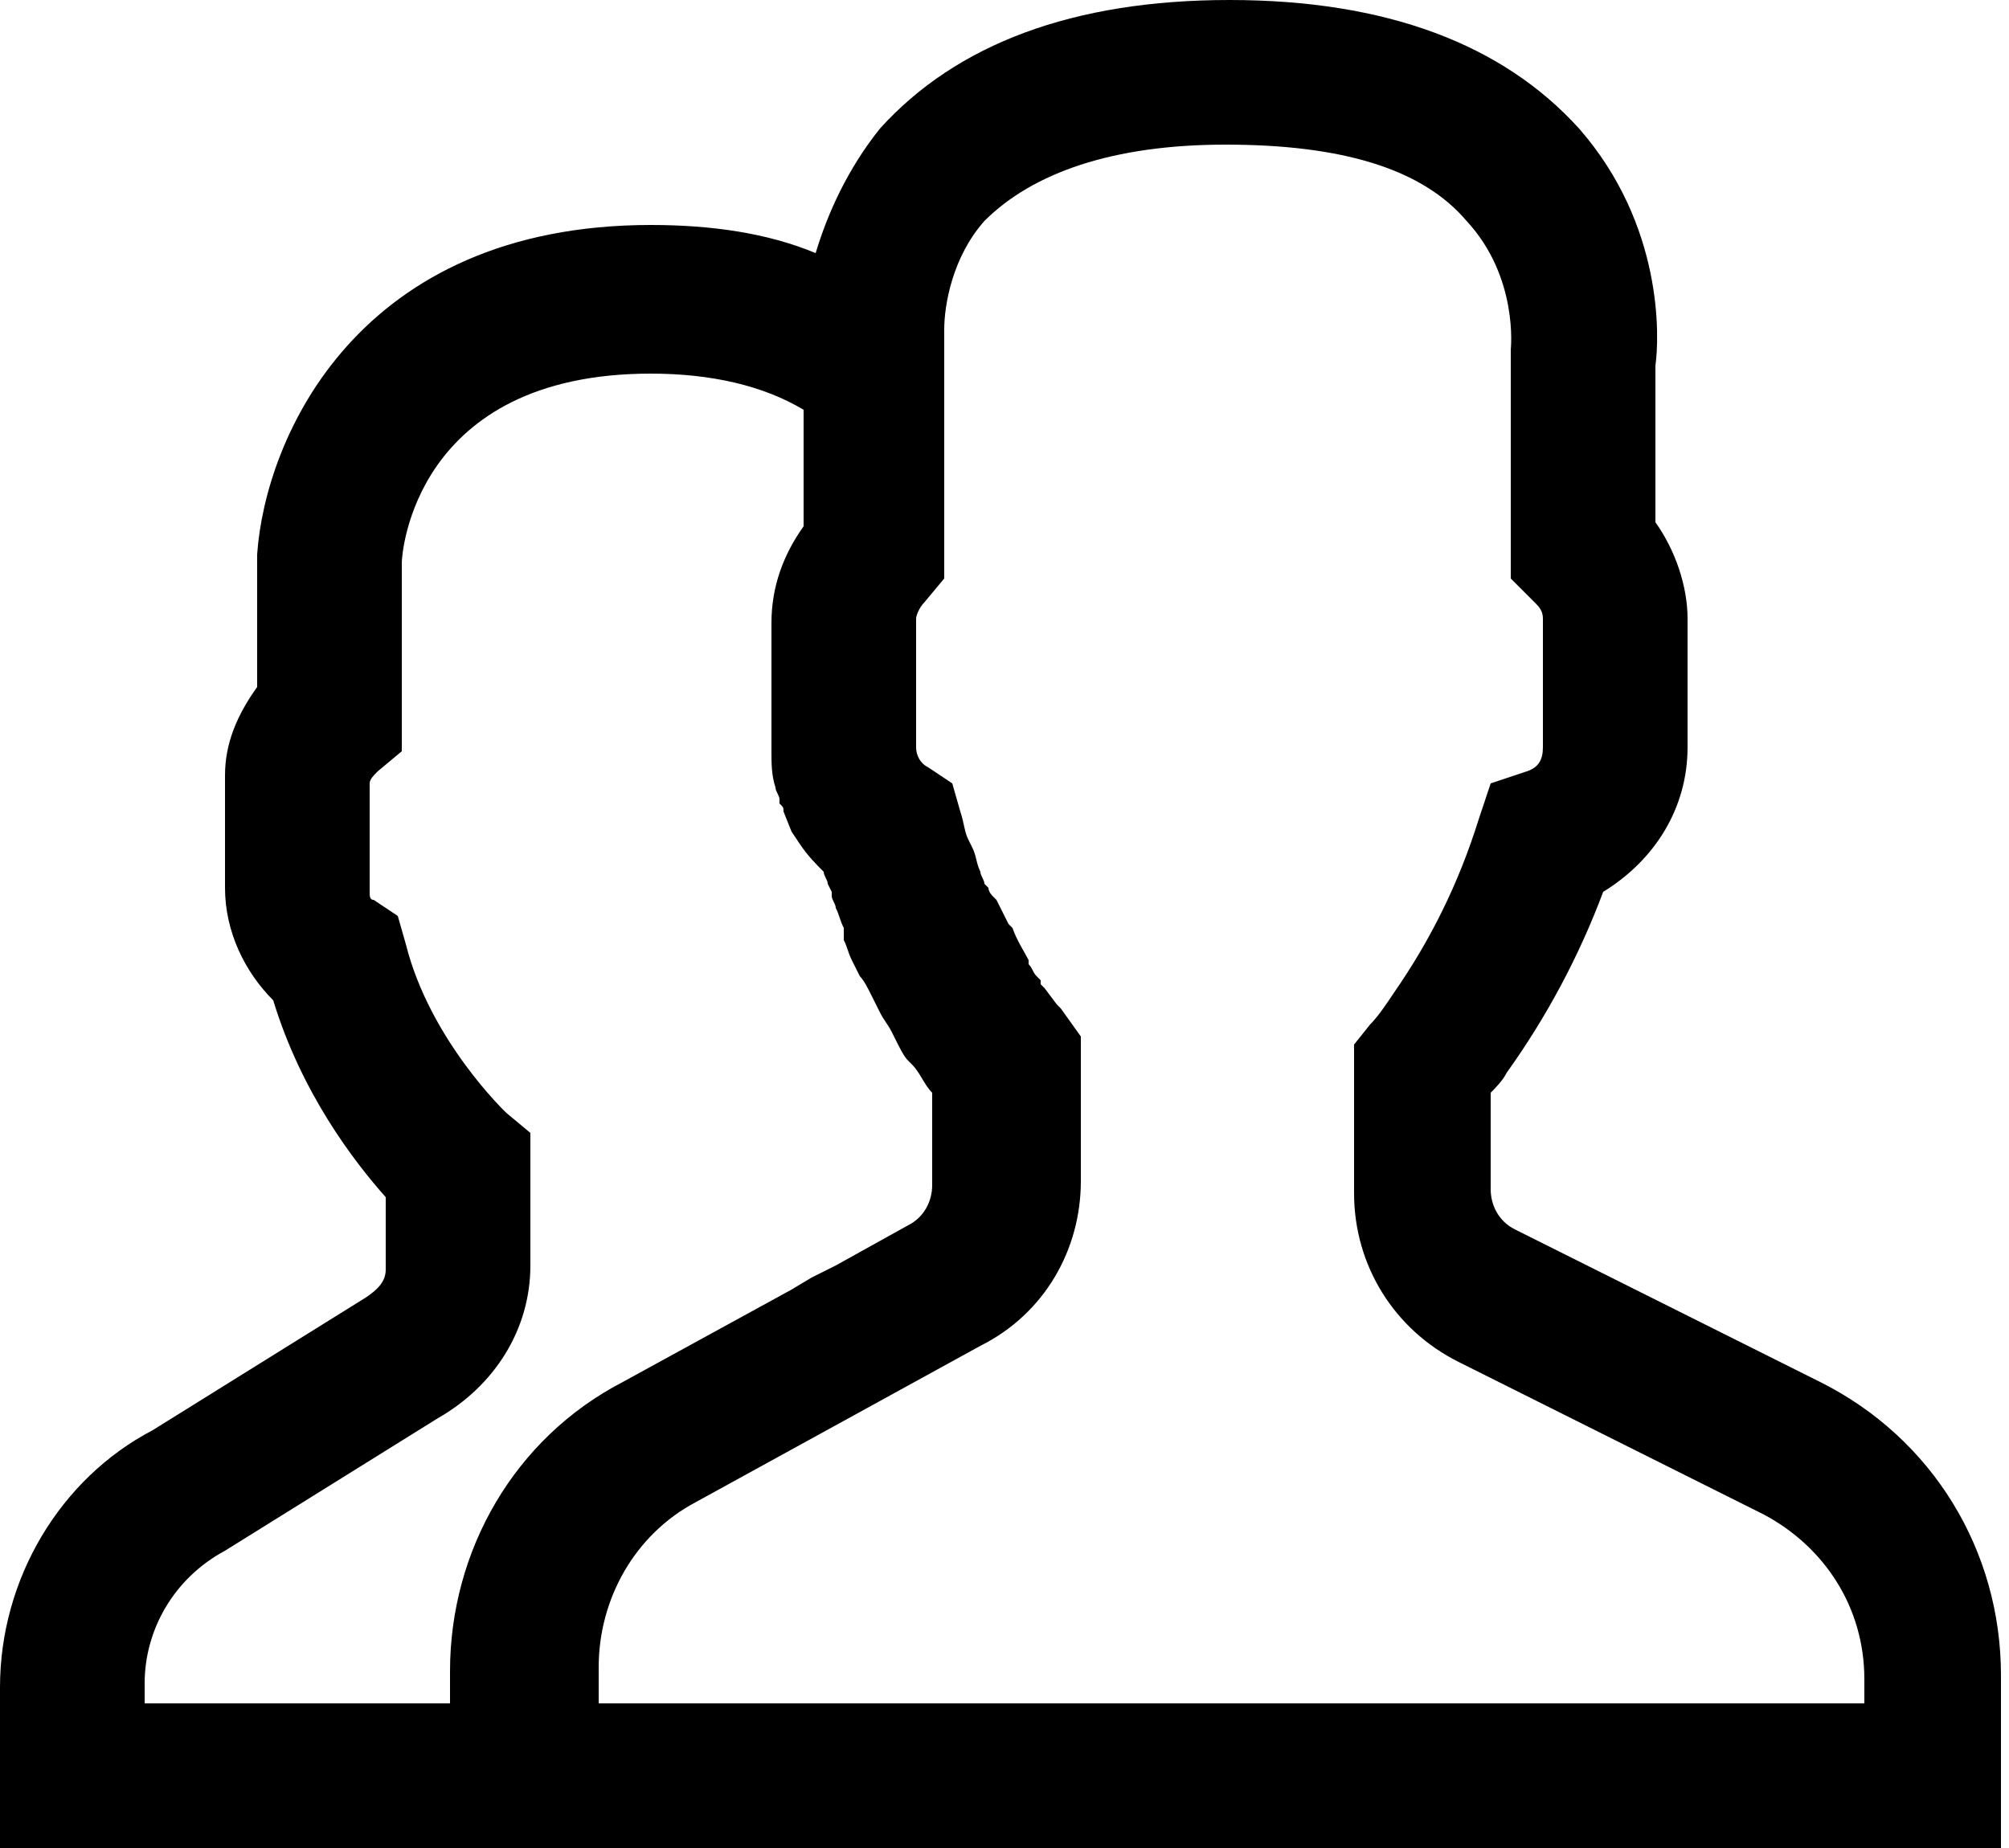 <?xml version="1.0" encoding="utf-8"?>
<!-- Generator: Adobe Illustrator 19.0.0, SVG Export Plug-In . SVG Version: 6.00 Build 0)  -->
<svg version="1.1" id="Layer_1" xmlns="http://www.w3.org/2000/svg" xmlns:xlink="http://www.w3.org/1999/xlink" x="0px" y="0px"
	 viewBox="0 0 50 46" style="enable-background:new 0 0 50 46;" xml:space="preserve">
<g>
	<g>
		<path d="M45,35.3l-7.6-3.8c-0.7-0.4-1.2-1.1-1.2-1.9v-2.7c0.2-0.2,0.4-0.5,0.6-0.8c1-1.4,1.8-3,2.4-4.6c1.1-0.5,1.9-1.6,1.9-2.9
			v-3.2c0-0.8-0.3-1.5-0.8-2.1V9c0-0.4,0.2-3.1-1.7-5.2C36.9,1.9,34.2,1,30.6,1c-3.6,0-6.3,0.9-7.9,2.8c-1.1,1.3-1.5,2.8-1.6,3.8
			c-1.4-0.7-3-1.1-4.8-1.1c-8.3,0-8.8,7.1-8.8,7.2v3.7c-0.5,0.6-0.8,1.2-0.8,1.9v2.8c0,0.9,0.4,1.7,1,2.2c0.7,2.5,2.3,4.4,2.9,5v2.2
			c0,0.6-0.3,1.2-0.9,1.5l-5.3,3.3C2.3,37.5,1,39.6,1,42v3h48v-3.2C49,39,47.5,36.5,45,35.3L45,35.3z M12.2,41.6v1.8H2.6V42
			c0-1.7,0.9-3.3,2.5-4.2l5.3-3.3c1.1-0.6,1.7-1.7,1.7-2.9v-2.9l-0.3-0.2c0,0-2.1-2-2.8-4.8l-0.1-0.3l-0.3-0.2
			c-0.4-0.2-0.6-0.6-0.6-1.1v-2.8c0-0.3,0.2-0.6,0.5-0.9L9,18.2v-4.3c0-0.2,0.4-5.6,7.2-5.6c1.9,0,3.5,0.4,4.8,1.3v3.8
			c-0.5,0.6-0.8,1.3-0.8,2.1v3.2c0,0.2,0,0.5,0.1,0.7c0,0.1,0.1,0.2,0.1,0.3c0,0.1,0.1,0.3,0.1,0.4c0,0,0,0,0,0
			c0.2,0.4,0.5,0.8,0.9,1.1c0,0,0,0,0,0c0,0.2,0.1,0.4,0.2,0.5l0.1,0.2c0,0,0,0.1,0,0.1c0,0.1,0.1,0.2,0.1,0.3
			c0,0.1,0.1,0.3,0.2,0.4c0,0.1,0.1,0.1,0.1,0.2c0.1,0.2,0.1,0.3,0.2,0.5c0,0,0,0.1,0,0.1l0,0.1c0,0,0,0.1,0.1,0.1
			c0.1,0.2,0.2,0.3,0.2,0.5c0,0,0,0,0,0.1c0.1,0.1,0.1,0.2,0.1,0.3c0.1,0.2,0.2,0.3,0.3,0.5c0,0.1,0.1,0.1,0.1,0.2
			c0.1,0.2,0.2,0.4,0.3,0.5c0,0,0,0.1,0.1,0.1c0.2,0.3,0.4,0.5,0.5,0.7c0,0,0.1,0.1,0.1,0.1c0,0,0,0.1,0.1,0.1v2.6
			c0,0.8-0.4,1.5-1.1,1.9L21,32.5l-0.4,0l-0.2,0.3L16,35.3C13.6,36.5,12.2,39,12.2,41.6L12.2,41.6z M47.4,43.4H13.8v-1.8
			c0-2.1,1.1-3.9,2.9-4.9l7.1-3.9c1.2-0.7,1.9-1.9,1.9-3.3v-3.2l-0.2-0.2l0,0c0,0-0.1-0.1-0.1-0.2c0,0,0,0,0,0
			c0-0.1-0.1-0.1-0.1-0.2c0,0,0,0,0,0c-0.1-0.2-0.3-0.4-0.4-0.6c0,0,0,0,0,0c-0.1-0.1-0.2-0.3-0.2-0.4c0,0,0,0,0,0
			c-0.2-0.3-0.4-0.6-0.6-1c0,0,0,0,0,0c-0.1-0.2-0.2-0.4-0.3-0.6c0,0,0-0.1,0-0.1c0-0.1-0.1-0.2-0.1-0.3c0,0,0-0.1,0-0.1
			c0-0.1-0.1-0.2-0.1-0.3c-0.1-0.2-0.2-0.4-0.2-0.7l0-0.1c0,0,0,0,0-0.1c-0.1-0.3-0.1-0.5-0.2-0.8l-0.1-0.3l-0.3-0.2
			c-0.5-0.3-0.7-0.8-0.7-1.3v-3.2c0-0.4,0.2-0.9,0.5-1.2l0.3-0.2V8.7l0,0c0-0.6,0-2.3,1.3-3.8c1.3-1.5,3.6-2.3,6.7-2.3
			c3.1,0,5.4,0.8,6.7,2.3c1.6,1.8,1.3,4,1.3,4l0,5.1l0.3,0.2c0.3,0.3,0.5,0.7,0.5,1.2v3.2c0,0.7-0.5,1.3-1.1,1.5l-0.4,0.1l-0.1,0.4
			c-0.5,1.7-1.3,3.2-2.3,4.6c-0.2,0.3-0.5,0.6-0.7,0.9l-0.2,0.2v3.3c0,1.4,0.8,2.7,2.1,3.3l7.6,3.8c1.9,1,3.1,2.9,3.1,5V43.4z
			 M47.4,43.4"/>
		<path d="M50,46H0v-4c0-2.7,1.5-5.2,3.8-6.4l5.3-3.3c0.3-0.2,0.5-0.4,0.5-0.7v-1.8c-0.8-0.9-2.1-2.6-2.8-4.9
			c-0.7-0.7-1.2-1.7-1.2-2.8v-2.8c0-0.8,0.3-1.5,0.8-2.2v-3.3c0.2-2.9,2.5-8.2,9.8-8.2c1.5,0,2.9,0.2,4.1,0.7c0.3-1,0.8-2.1,1.6-3.1
			C23.8,1.1,26.7,0,30.6,0c3.9,0,6.8,1.1,8.7,3.2c2.1,2.4,2,5.2,1.9,5.9V13c0.5,0.7,0.8,1.6,0.8,2.4v3.2c0,1.5-0.8,2.8-2.1,3.6
			c-0.6,1.6-1.4,3.1-2.4,4.5c-0.1,0.2-0.3,0.4-0.4,0.5v2.4c0,0.4,0.2,0.8,0.6,1l7.6,3.8c2.8,1.4,4.5,4.2,4.5,7.3V46z M14.8,42.4
			h31.6v-0.6c0-1.8-1-3.3-2.5-4.1l-7.6-3.8c-1.6-0.8-2.6-2.4-2.6-4.2v-3.7l0.4-0.5c0.2-0.2,0.4-0.5,0.6-0.8c0.9-1.3,1.6-2.7,2.1-4.3
			l0.3-0.9l0.9-0.3c0.3-0.1,0.4-0.3,0.4-0.6v-3.2c0-0.2-0.1-0.3-0.2-0.4l-0.6-0.6l0-5.7c0,0,0,0,0,0c0,0,0.2-1.8-1.1-3.2
			c-1.1-1.3-3.1-1.9-6-1.9c-2.8,0-4.8,0.7-6,1.9c-0.8,0.9-1,2.1-1,2.7l0,0.5v5.7L23,15c-0.1,0.1-0.2,0.3-0.2,0.4v3.2
			c0,0.2,0.1,0.4,0.3,0.5l0.6,0.4l0.2,0.7c0.1,0.3,0.1,0.5,0.2,0.7l0.1,0.2c0.1,0.2,0.1,0.4,0.2,0.6c0,0.1,0.1,0.2,0.1,0.3l0.1,0.1
			c0,0.1,0.1,0.2,0.1,0.2l0.1,0.1l0,0c0.1,0.2,0.2,0.4,0.3,0.6l0.1,0.1c0.1,0.3,0.3,0.6,0.4,0.8l0,0.1c0.1,0.1,0.1,0.2,0.2,0.3
			l0.1,0.1l0,0.1c0,0,0.1,0.1,0.1,0.1l0.3,0.4c0,0,0,0,0,0l0.1,0.1c0,0,0,0,0,0l0.5,0.7v3.6c0,1.7-0.9,3.3-2.5,4.1l-7.1,3.9
			c-1.5,0.8-2.4,2.4-2.4,4.1V42.4z M3.6,42.4h7.6v-0.8c0-3,1.6-5.8,4.3-7.2l4.2-2.3l0.5-0.3l0.6-0.3l1.8-1c0.4-0.2,0.6-0.6,0.6-1
			v-2.3c-0.2-0.2-0.3-0.5-0.5-0.7l-0.1-0.1c-0.1-0.1-0.2-0.3-0.3-0.5l-0.1-0.2c-0.1-0.2-0.2-0.3-0.3-0.5l-0.2-0.4
			c-0.1-0.2-0.2-0.4-0.3-0.5l-0.2-0.4c-0.1-0.2-0.1-0.3-0.2-0.5L21,23.1c-0.1-0.2-0.1-0.3-0.2-0.5c0-0.1-0.1-0.2-0.1-0.3l0,0l0-0.1
			L20.6,22c0-0.1-0.1-0.2-0.1-0.3c-0.2-0.2-0.4-0.4-0.6-0.7l-0.2-0.3l-0.2-0.5c0-0.1,0-0.1-0.1-0.2l0-0.1c0-0.1-0.1-0.2-0.1-0.3
			c-0.1-0.3-0.1-0.6-0.1-0.9v-3.2c0-0.9,0.3-1.7,0.8-2.4v-2.9c-1-0.6-2.3-0.9-3.8-0.9c-5.9,0-6.2,4.5-6.2,4.7l0,4.7l-0.6,0.5
			c-0.1,0.1-0.2,0.2-0.2,0.3l0,2.7c0,0.1,0,0.2,0.1,0.2l0.6,0.4l0.2,0.7c0.6,2.4,2.5,4.2,2.5,4.2l0.6,0.5v3.3c0,1.6-0.9,3-2.3,3.8
			l-5.3,3.3c-1.3,0.7-2,2-2,3.3V42.4z"/>
	</g>
</g>
</svg>
